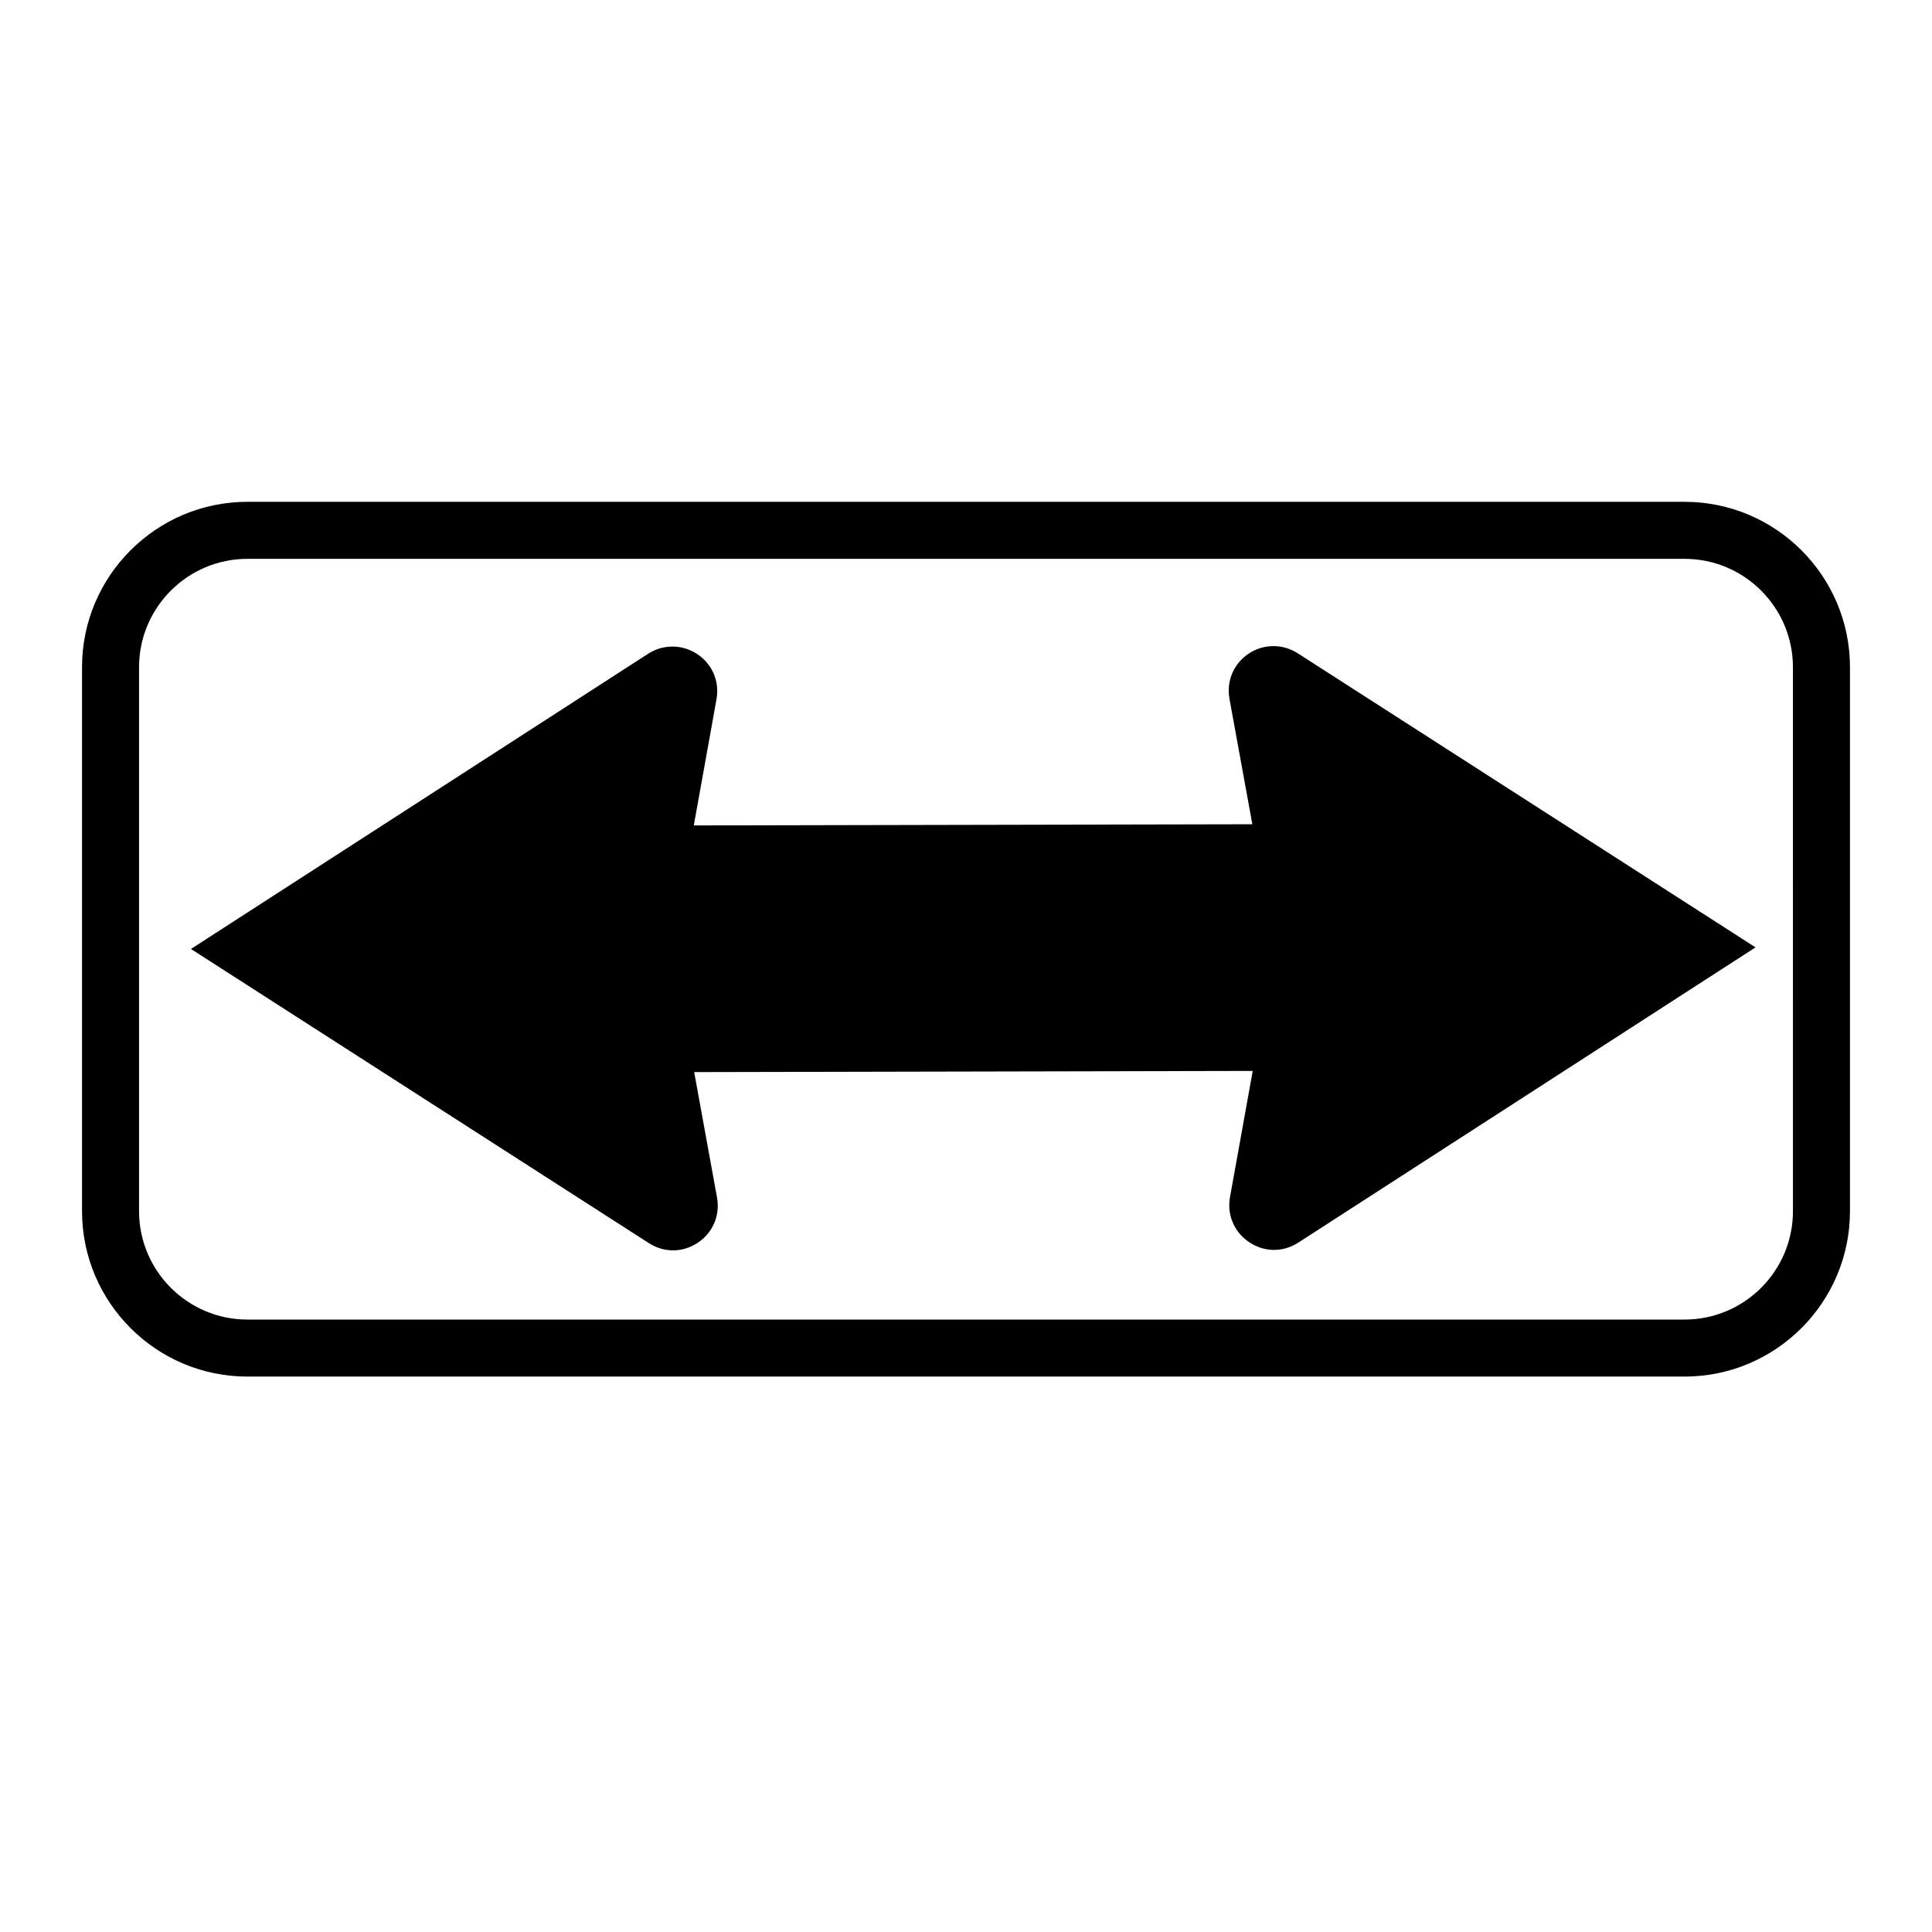 <?xml version="1.0" encoding="UTF-8"?>
<!-- Uploaded to: SVG Repo, www.svgrepo.com, Generator: SVG Repo Mixer Tools -->
<svg fill="#000000" width="800px" height="800px" version="1.1" viewBox="144 144 512 512" xmlns="http://www.w3.org/2000/svg">
 <g>
  <path d="m486.88 318.71c-3.422-2.207-7.551-2.168-10.934 0.102-3.379 2.266-4.977 6.066-4.254 10.07l6.457 35.449-152.56 0.309 6.418-35.668c0.719-4.004-0.887-7.801-4.281-10.055-3.375-2.258-7.516-2.281-10.922-0.082l-118.68 76.645 118.86 76.355c3.426 2.207 7.559 2.168 10.934-0.102 3.387-2.262 4.977-6.066 4.254-10.07l-6.453-35.449 152.56-0.316-6.422 35.668c-0.719 4.004 0.891 7.801 4.289 10.055 3.375 2.258 7.512 2.281 10.918 0.082l118.69-76.641z"/>
  <path d="m322.37 475.36c-2.242 0-4.465-0.664-6.422-1.93l-121.34-77.945 121.17-78.242c3.961-2.559 9.074-2.527 13.008 0.102 3.988 2.648 5.941 7.238 5.094 11.965l-6.016 33.434 148.02-0.309-6.055-33.215c-0.855-4.727 1.078-9.32 5.062-11.984 3.934-2.637 9.039-2.68 13.012-0.117l121.33 77.945-121.17 78.242c-1.953 1.266-4.18 1.934-6.43 1.934-2.309 0-4.578-0.707-6.57-2.035-3.988-2.656-5.945-7.246-5.098-11.965l6.019-33.434-148.02 0.309 6.051 33.215c0.863 4.731-1.078 9.324-5.062 11.984-1.992 1.34-4.273 2.047-6.586 2.047zm-120.75-79.883 116.38 74.766c2.734 1.762 6.156 1.727 8.848-0.082 2.75-1.84 4.035-4.887 3.441-8.156l-6.863-37.68 157.11-0.324-6.828 37.906c-0.586 3.258 0.715 6.301 3.465 8.141 2.707 1.805 6.117 1.824 8.836 0.066l116.21-75.039-116.38-74.766c-2.731-1.762-6.144-1.727-8.852 0.082-2.746 1.84-4.031 4.887-3.441 8.156l6.867 37.68-157.1 0.32 6.82-37.906c0.586-3.266-0.711-6.309-3.465-8.141-2.707-1.805-6.121-1.824-8.844-0.066z"/>
  <path d="m590.43 508.81h-380.86c-24.168 0-43.832-19.664-43.832-43.832v-144.16c0-24.168 19.664-43.832 43.832-43.832h380.86c24.168 0 43.832 19.664 43.832 43.832v144.16c0 24.168-19.664 43.832-43.832 43.832zm-380.86-216.71c-15.836 0-28.719 12.883-28.719 28.719v144.16c0 15.836 12.883 28.719 28.719 28.719h380.86c15.836 0 28.719-12.883 28.719-28.719l-0.004-144.16c0-15.836-12.883-28.719-28.719-28.719z"/>
 </g>
</svg>